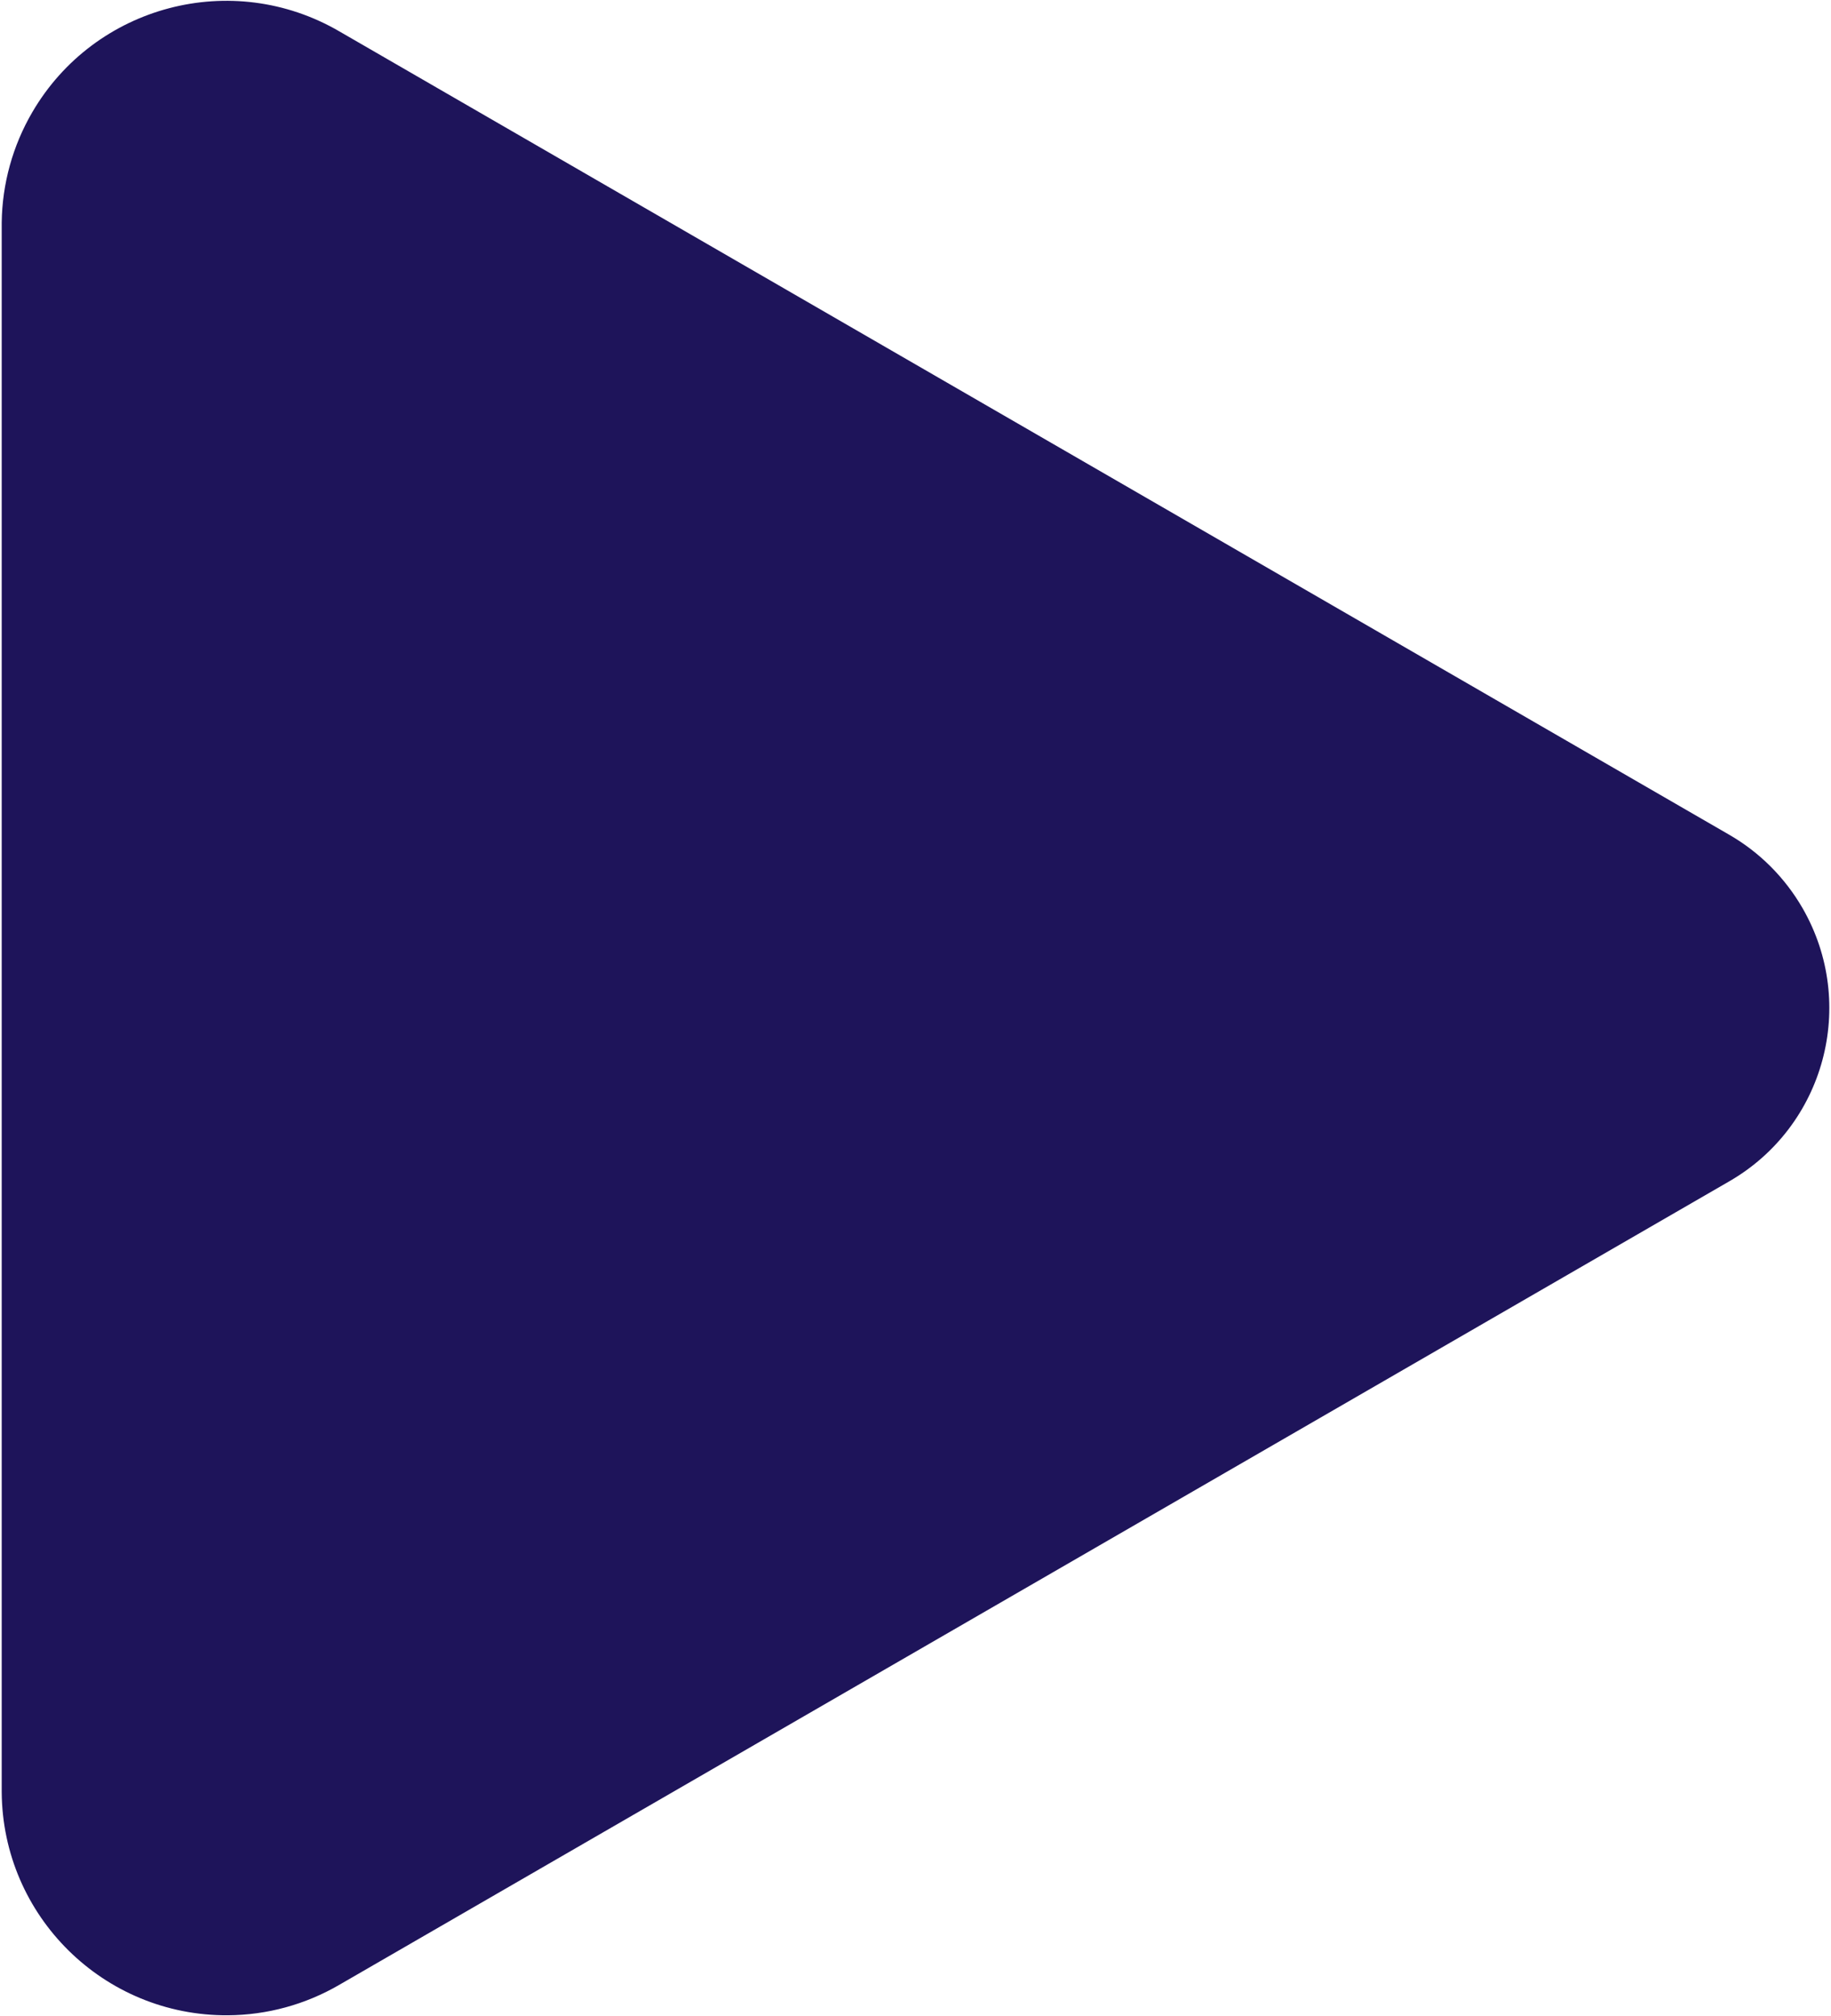 <?xml version="1.0" encoding="UTF-8"?>
<svg id="Laag_1" data-name="Laag 1" xmlns="http://www.w3.org/2000/svg" viewBox="0 0 24.7 27.2">
  <defs>
    <style>
      .cls-1 {
        fill: #1e145a;
      }
    </style>
  </defs>
  <path id="Arrow" class="cls-1" d="M23.323,11.26L4.579.424C3.133-.419,1.278.069.435,1.515.172,1.966.03,2.478.023,3.001v21.177c.011,1.674,1.376,3.022,3.05,3.012.529-.003,1.048-.145,1.506-.412l18.744-10.837c1.293-.743,1.738-2.394.994-3.687-.238-.413-.581-.757-.994-.994"/>
</svg>
